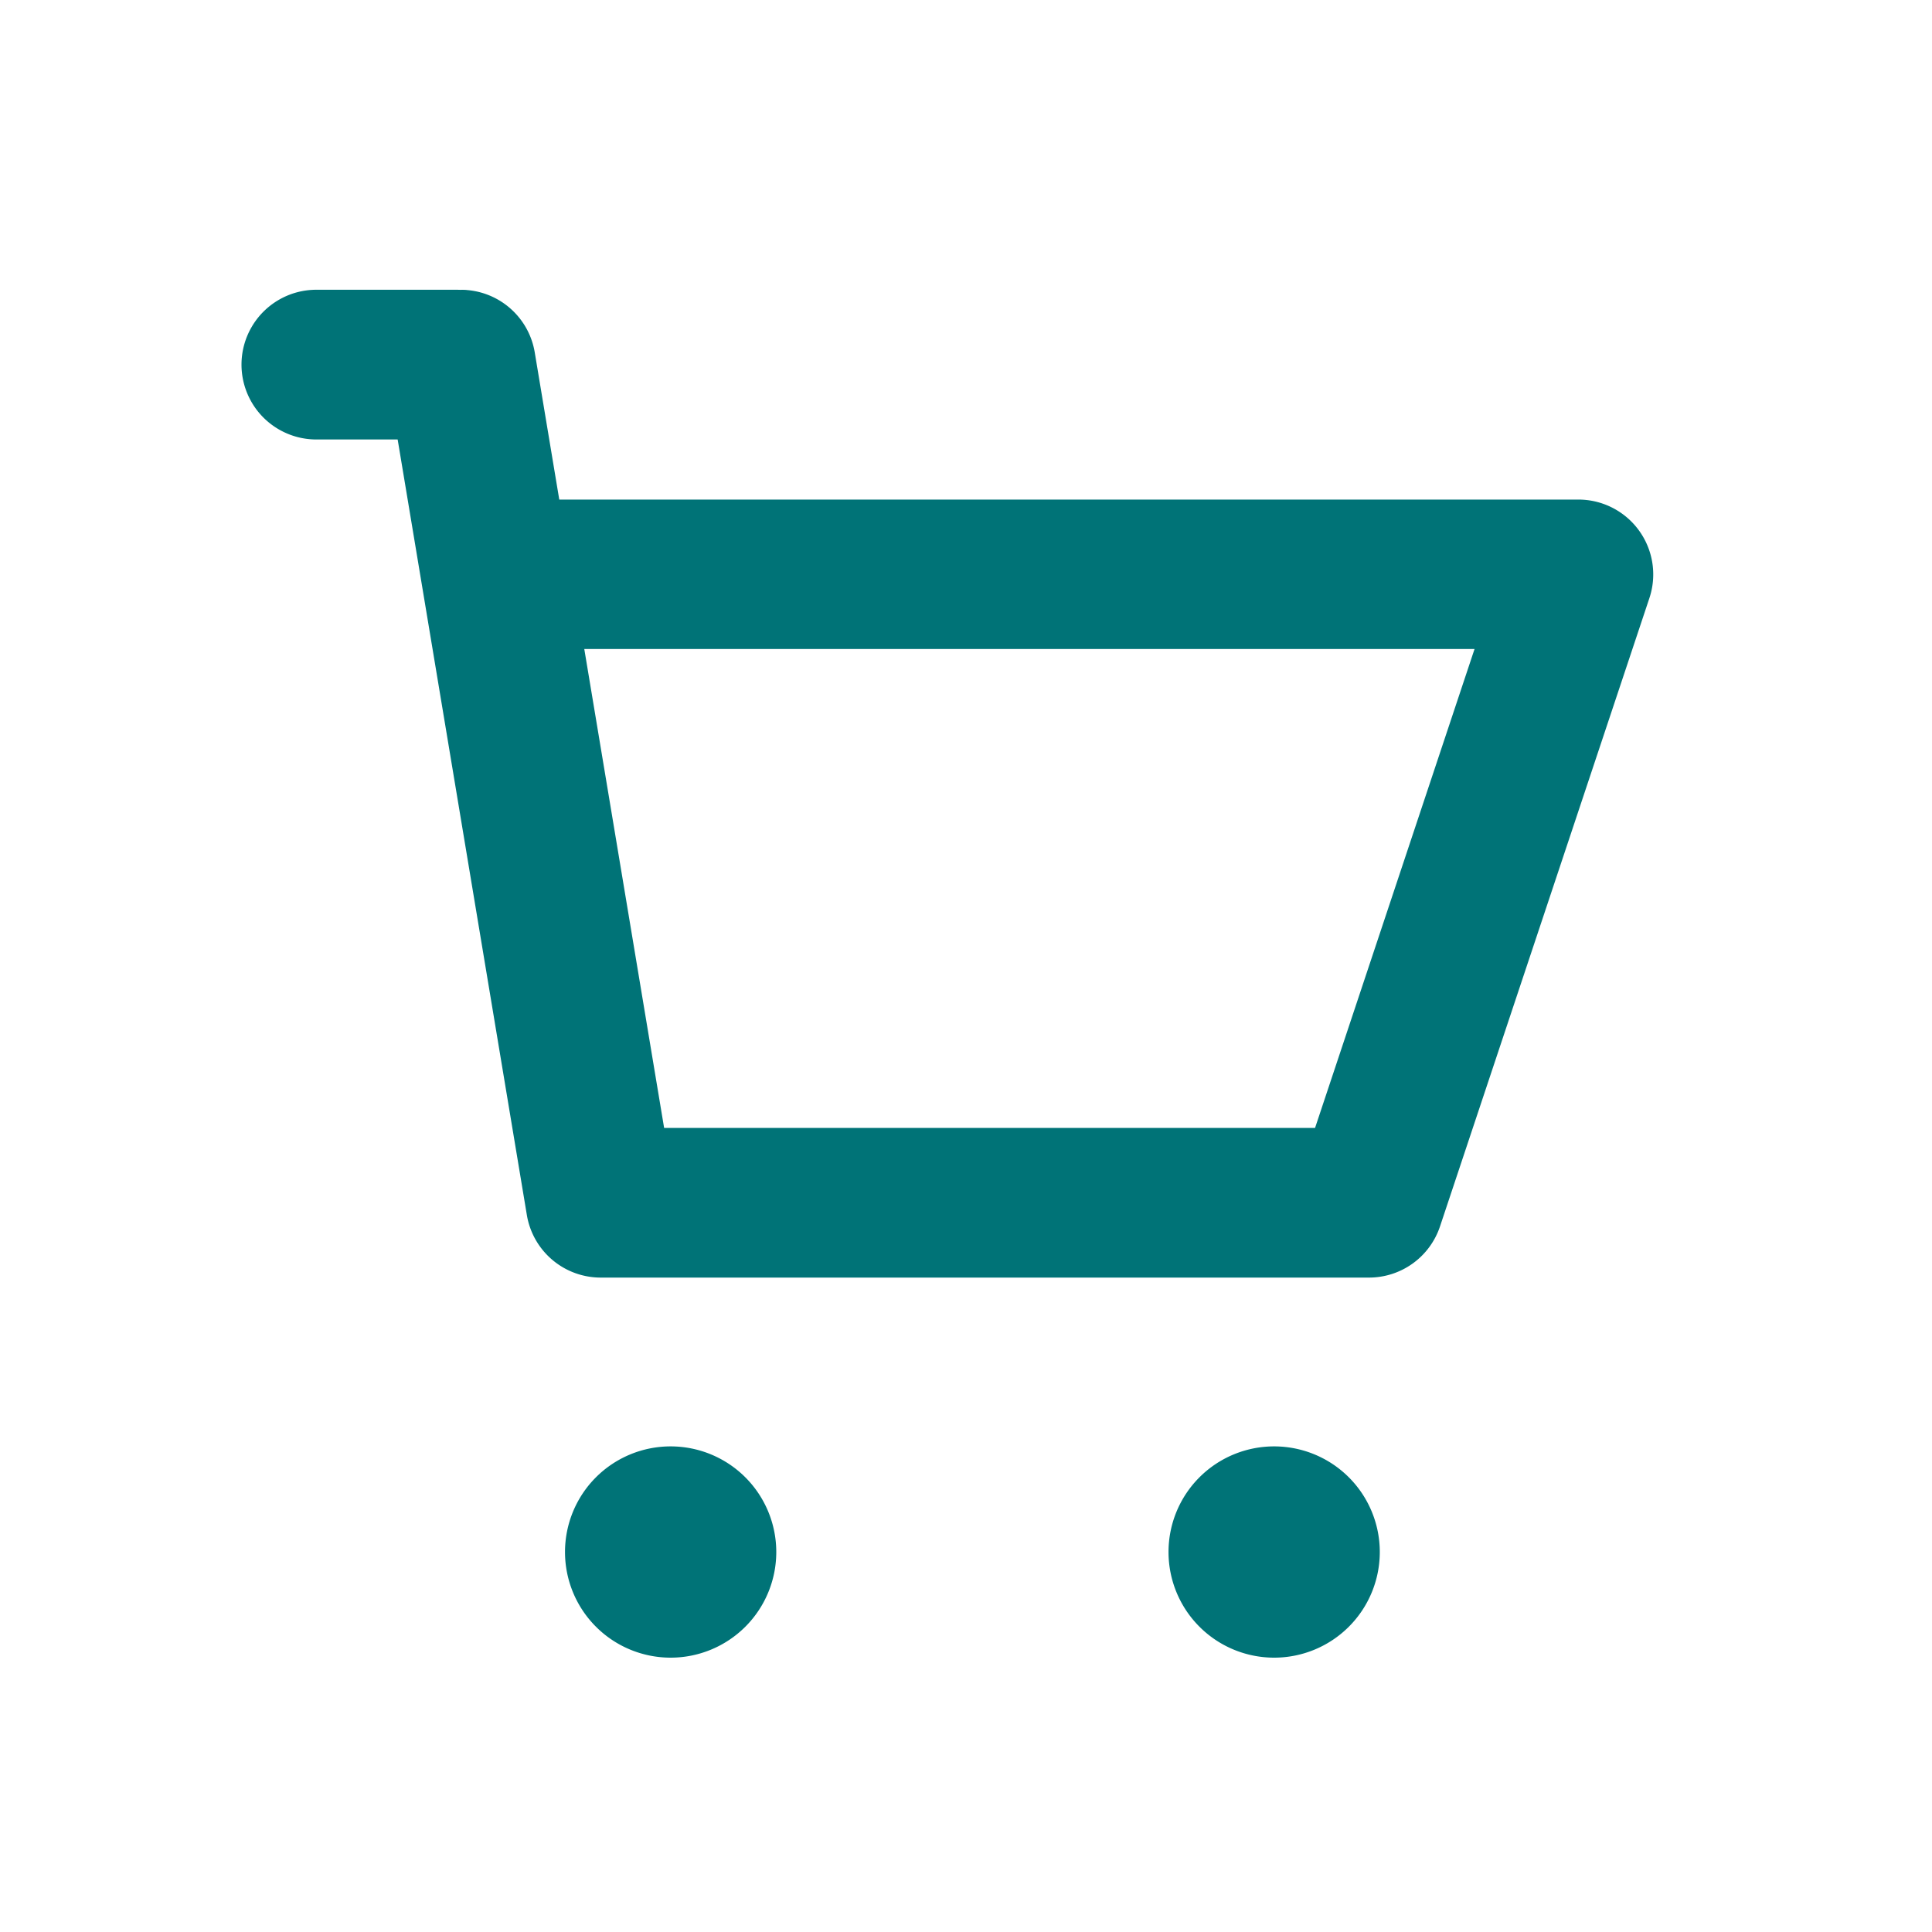 <svg xmlns="http://www.w3.org/2000/svg" xmlns:xlink="http://www.w3.org/1999/xlink" width="40" height="40" viewBox="0 0 40 40">
  <rect x="0" y="0" width="40" height="40" fill="#333333" stroke="none"/>
  <defs>
    <clipPath id="clip-Onlineshop">
      <rect width="40" height="40"/>
    </clipPath>
  </defs>
  <g id="Onlineshop" clip-path="url(#clip-Onlineshop)">
    <rect width="40" height="40" fill="#fff"/>
    <g id="Gruppe_14612" data-name="Gruppe 14612" transform="translate(-7147.221 -1025.009)">
      <g id="Gruppe_14611" data-name="Gruppe 14611" transform="translate(7155.217 1031.009)">
        <path id="Pfad_34113" data-name="Pfad 34113" d="M19.286,33.025A2.187,2.187,0,1,1,17.1,35.212a2.186,2.186,0,0,1,2.187-2.187" transform="translate(-13.398 -9.079)" fill="#007377"/>
        <path id="Pfad_34114" data-name="Pfad 34114" d="M30.253,33.025a2.187,2.187,0,1,1-2.187,2.187,2.186,2.186,0,0,1,2.187-2.187" transform="translate(-11.869 -9.079)" fill="#007377"/>
        <path id="Pfad_34115" data-name="Pfad 34115" d="M15.4,12.009a1.55,1.55,0,0,1,1.527,1.3l.507,3.043h21.1a1.55,1.55,0,0,1,1.47,2.04L35.669,31.4a1.55,1.55,0,0,1-1.47,1.06H18.292a1.55,1.55,0,0,1-1.529-1.295L14.595,18.151v0l-.722-4.334a1.551,1.551,0,0,1,1.53-1.8Zm20.984,7.437H17.952l1.653,9.915H33.082Z" transform="translate(-13.851 -12.009)" fill="#007377"/>
      </g>
      <path id="Pfad_34115-2" data-name="Pfad 34115" d="M15.755,15.108H12.862a1.55,1.55,0,1,1,0-3.1h2.893a1.55,1.55,0,1,1,0,3.1Z" transform="translate(7140.909 1019)" fill="#007377"/>
    </g>
  </g>
</svg>
